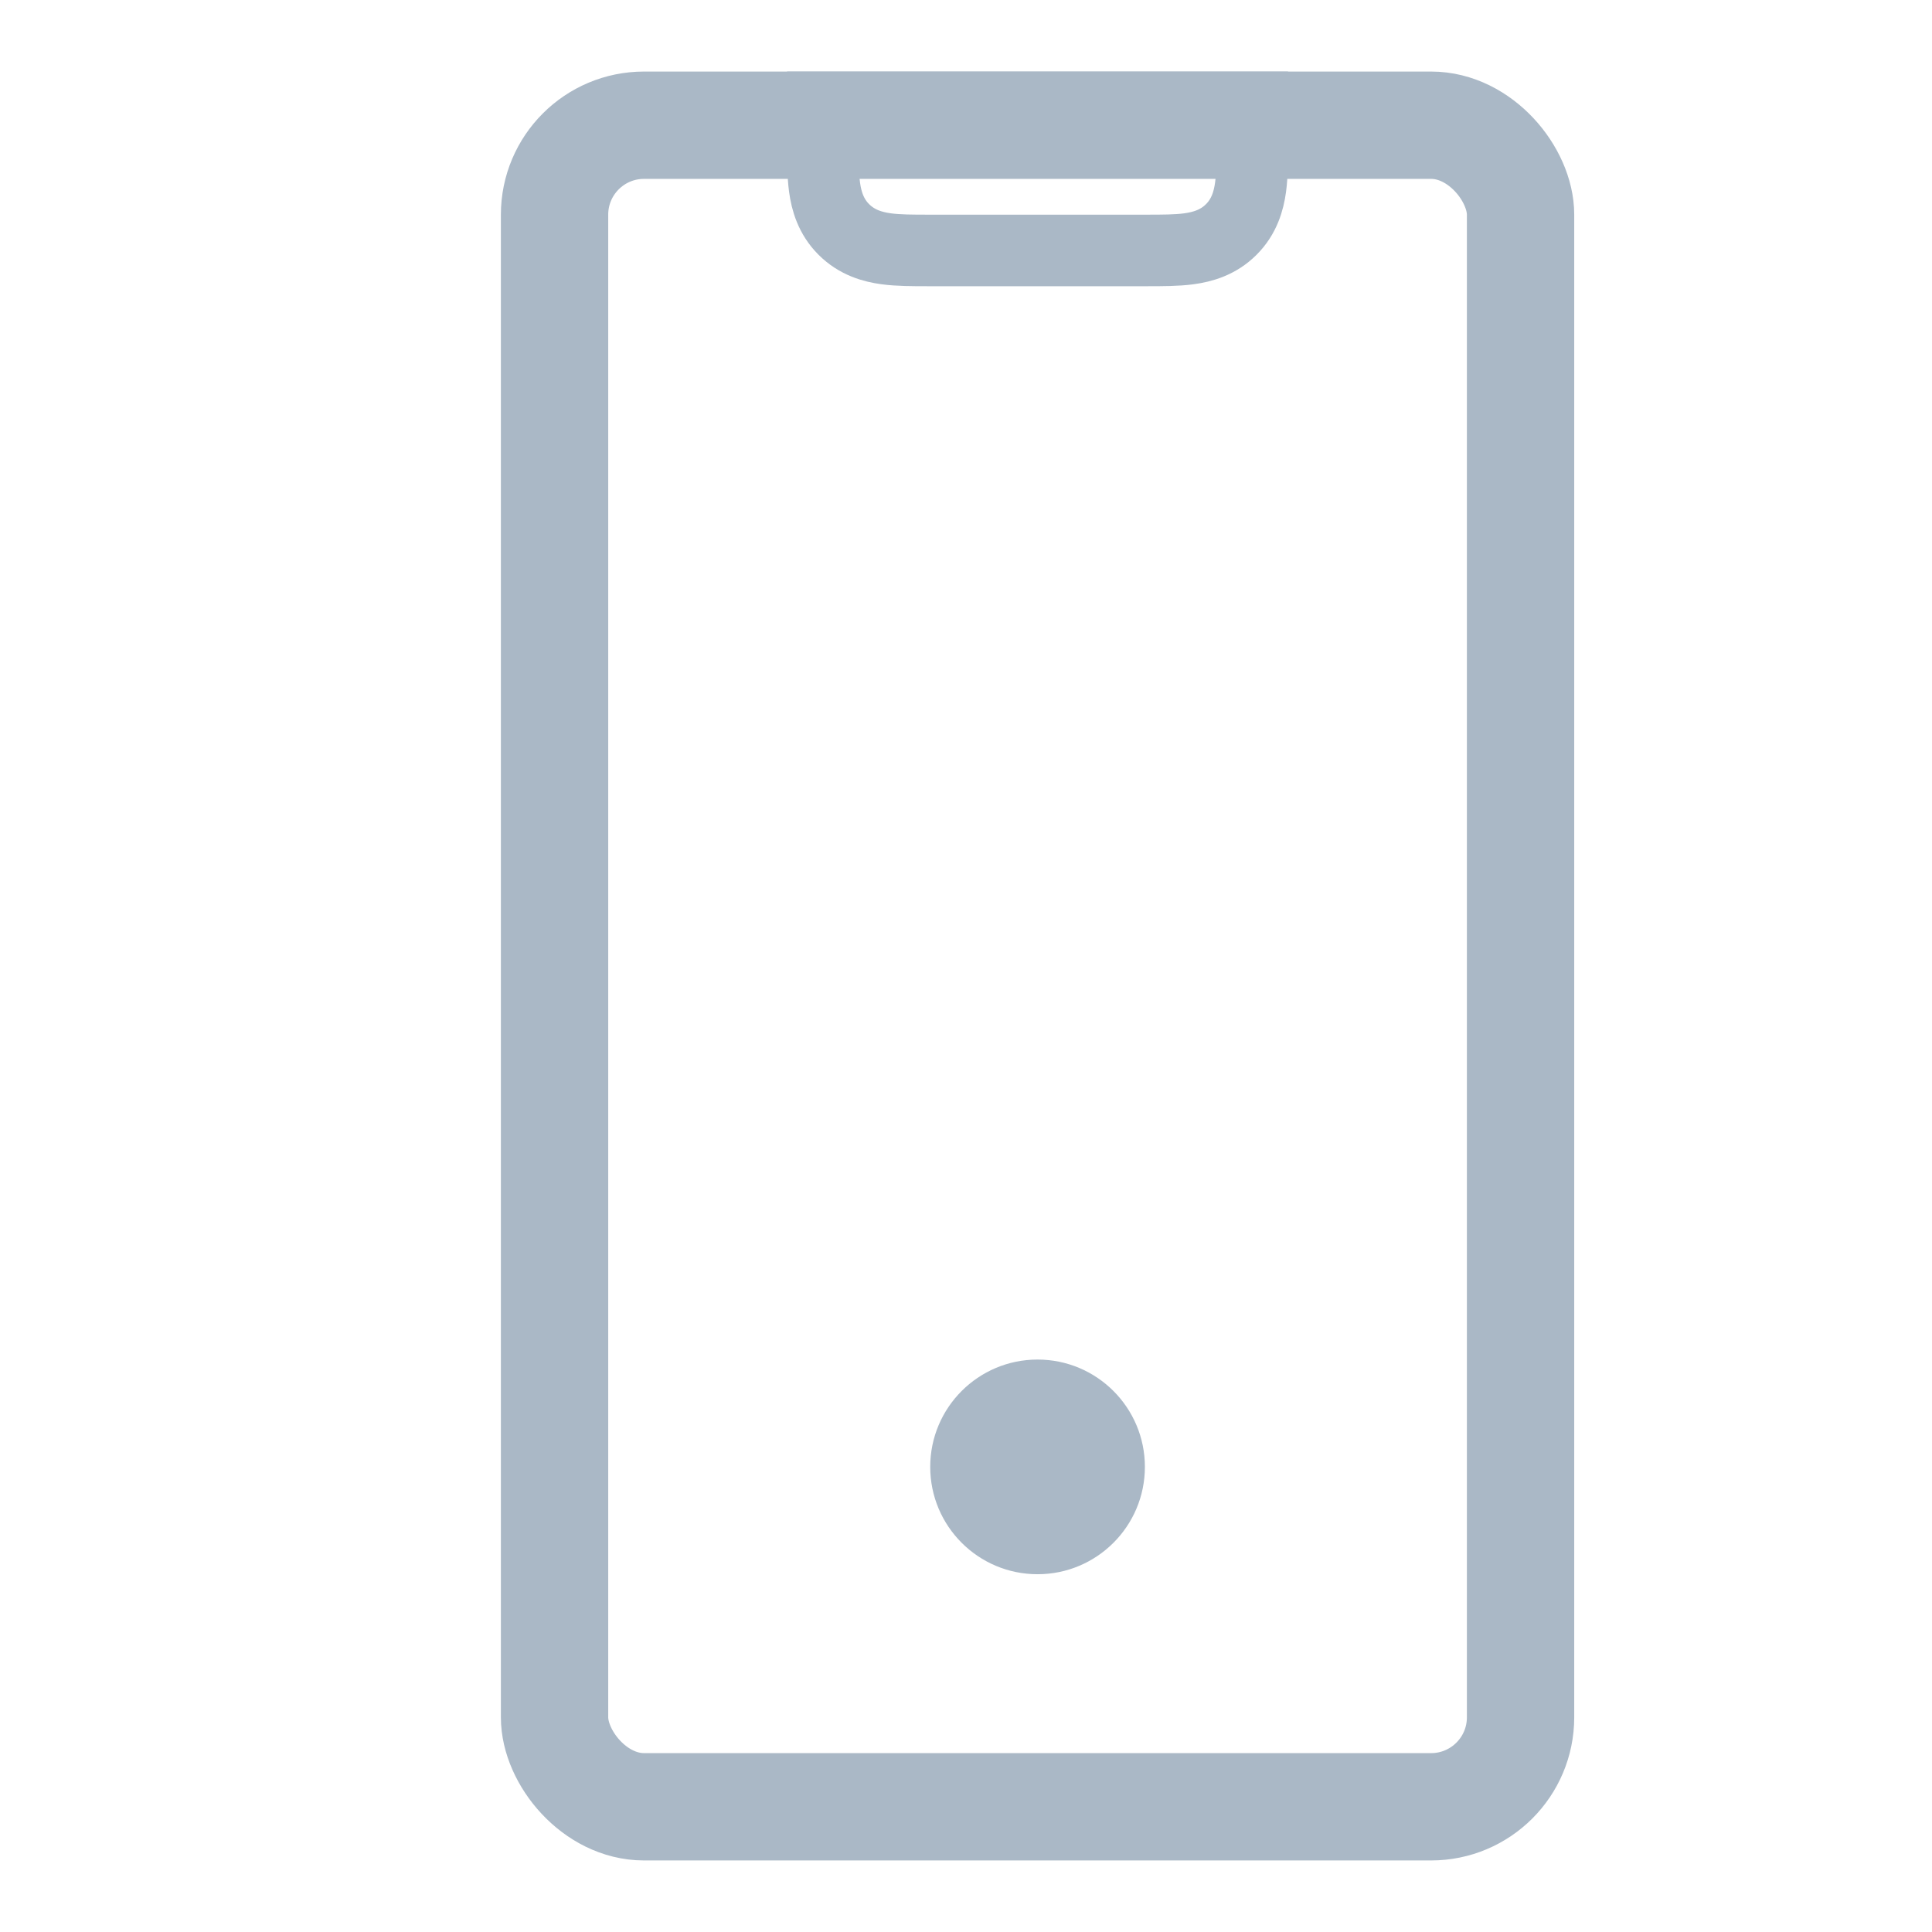 <svg width="27" height="27" viewBox="0 0 27 27" fill="none" xmlns="http://www.w3.org/2000/svg">
<path d="M12 1.5H11.5V2C11.5 2.009 11.5 2.018 11.5 2.027C11.5 2.239 11.5 2.445 11.523 2.615C11.549 2.807 11.611 3.026 11.793 3.207C11.975 3.389 12.193 3.451 12.385 3.477C12.555 3.5 12.761 3.5 12.973 3.5C12.982 3.5 12.991 3.5 13 3.5H16C16.009 3.5 16.018 3.5 16.027 3.5C16.239 3.5 16.445 3.5 16.615 3.477C16.807 3.451 17.026 3.389 17.207 3.207C17.389 3.026 17.451 2.807 17.477 2.615C17.5 2.445 17.5 2.239 17.5 2.027C17.5 2.018 17.5 2.009 17.5 2V1.5H17H12Z" stroke="#AAB8C6"/>
<rect x="7.75" y="1.75" width="13.5" height="23.5" rx="1.25" stroke="#AAB8C6" stroke-width="1.5"/>
<circle cx="14.5" cy="20.5" r="1.5" fill="#AAB8C6"/>
</svg>
